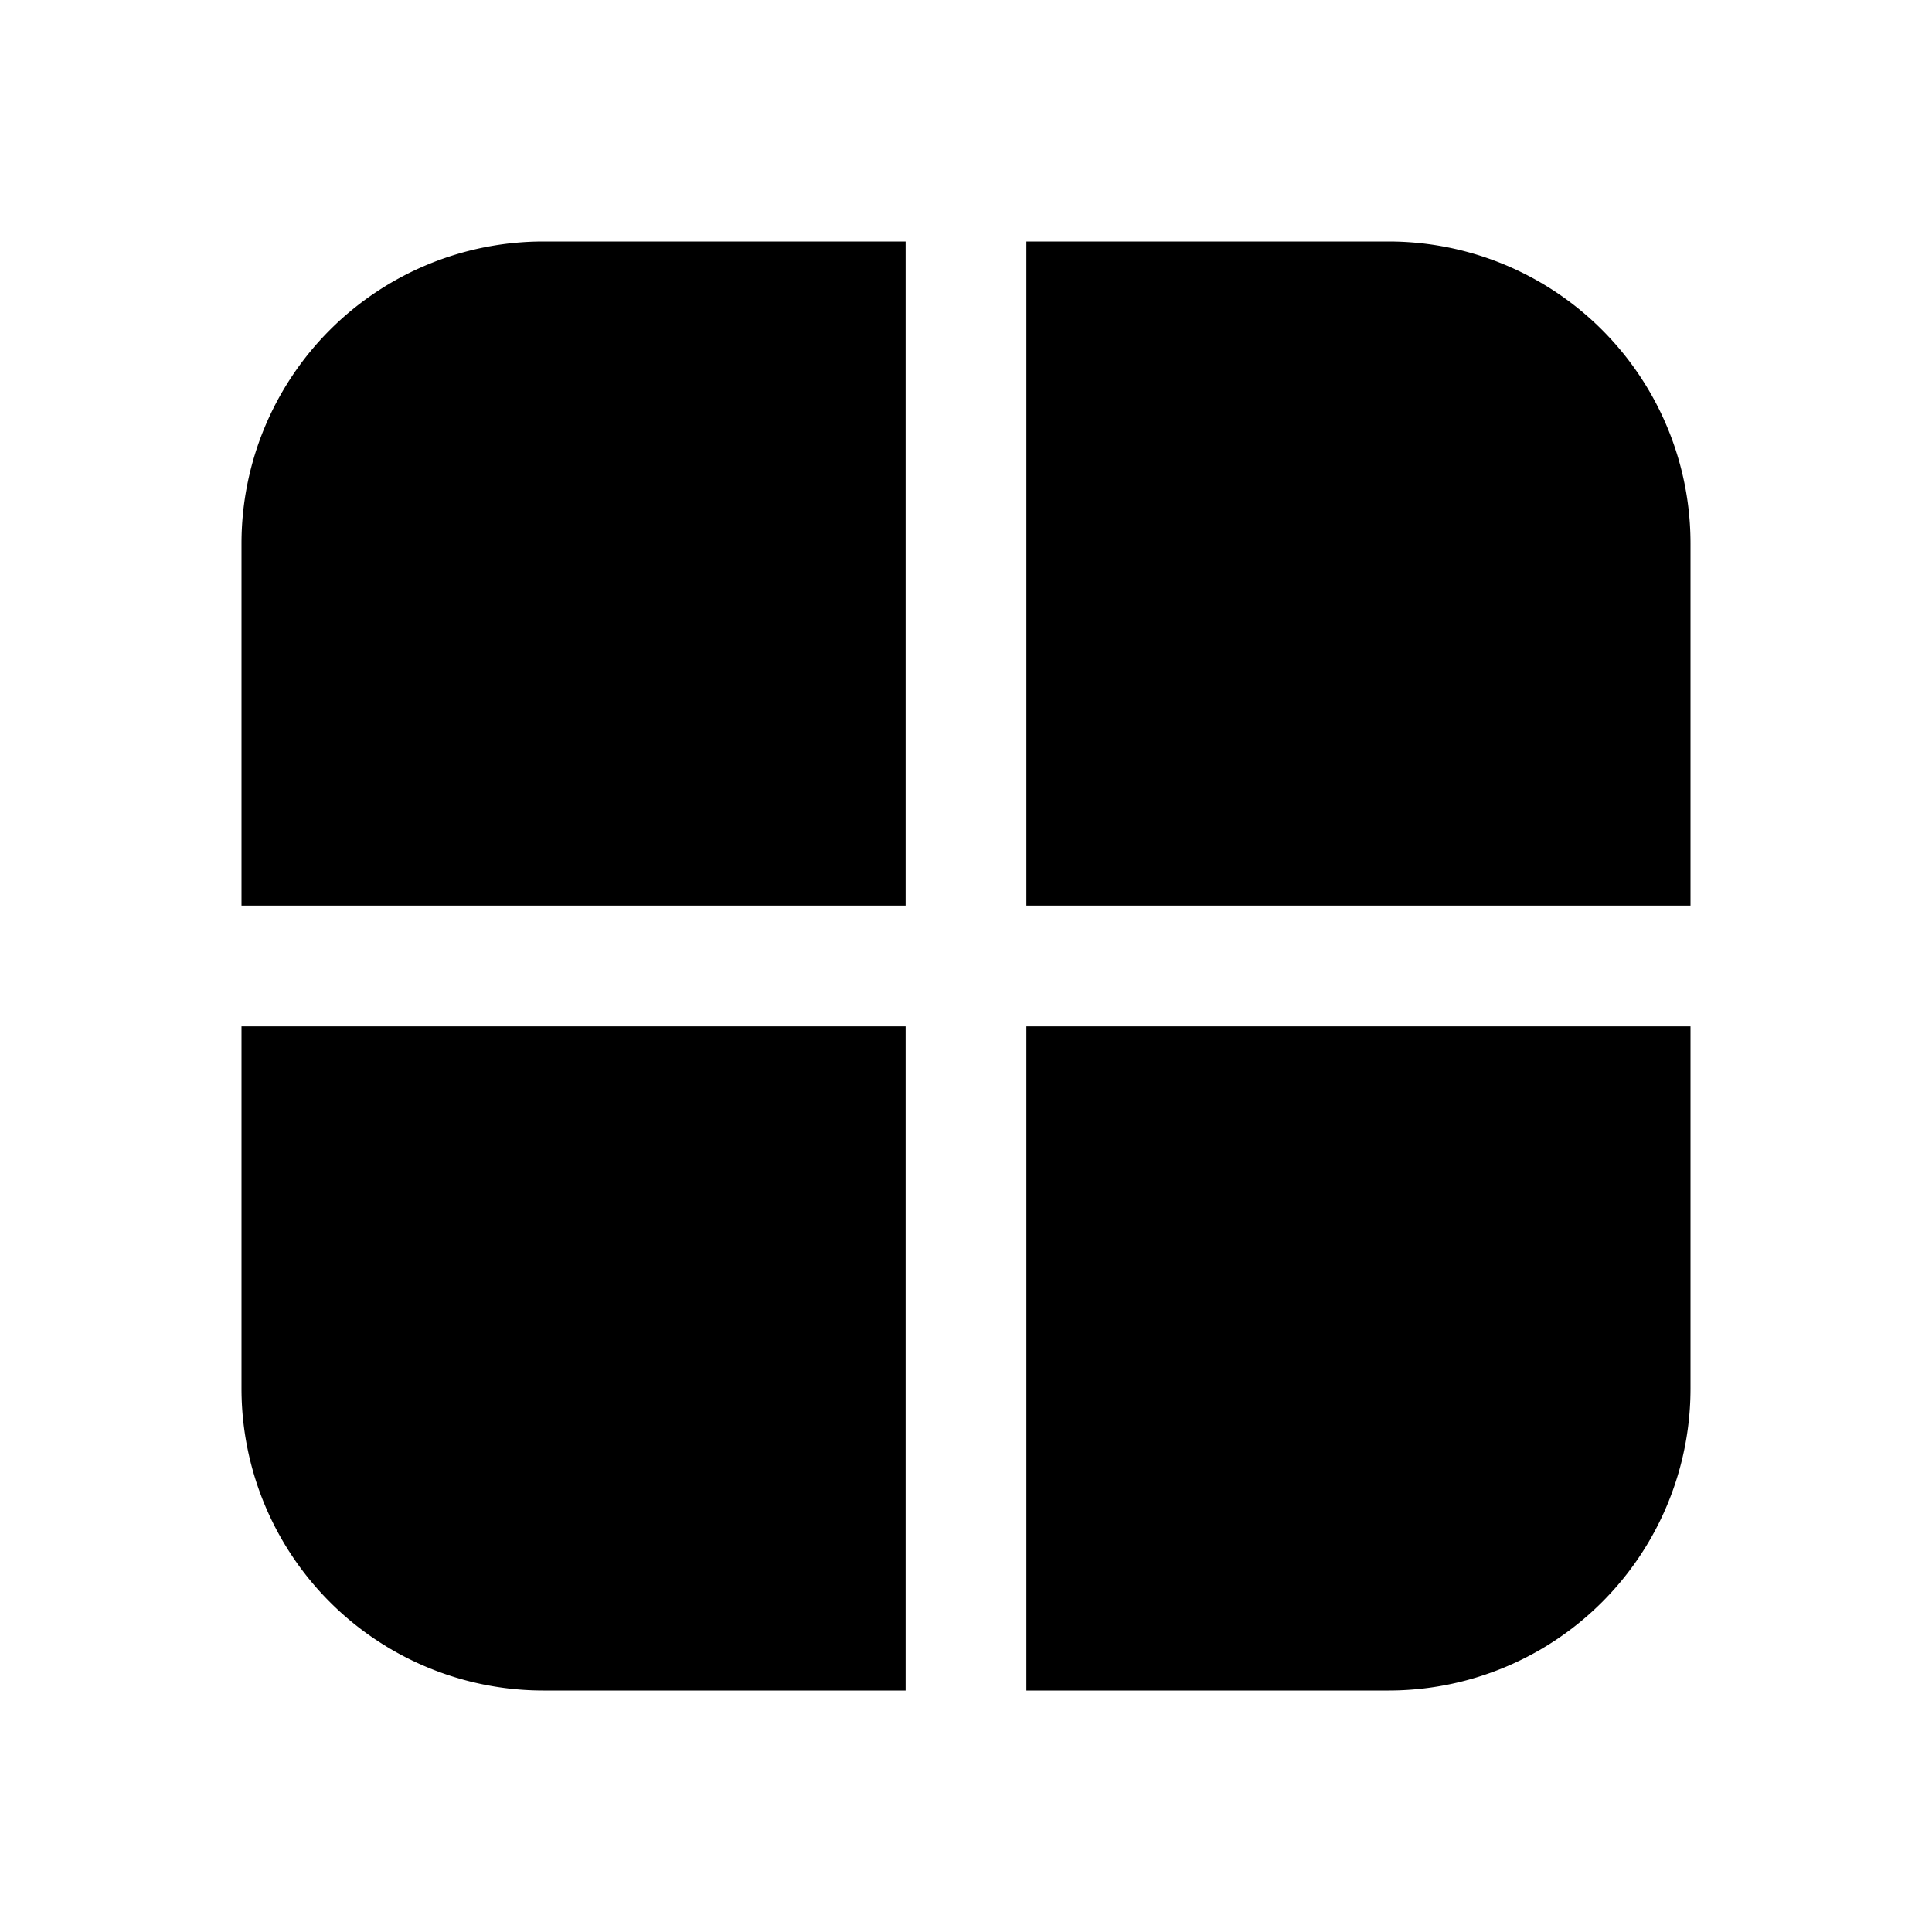 <svg width="16" height="16" viewBox="0 0 16 16" xmlns="http://www.w3.org/2000/svg"><path d="M11.5 14h-3V8.5H14v3a2.5 2.5 0 0 1-2.5 2.5ZM14 7.5H8.5V2h3A2.5 2.5 0 0 1 14 4.5v3Zm-6.5 0V2h-3A2.5 2.5 0 0 0 2 4.5v3h5.5ZM2 8.5v3A2.5 2.5 0 0 0 4.5 14h3V8.5H2Z"/></svg>